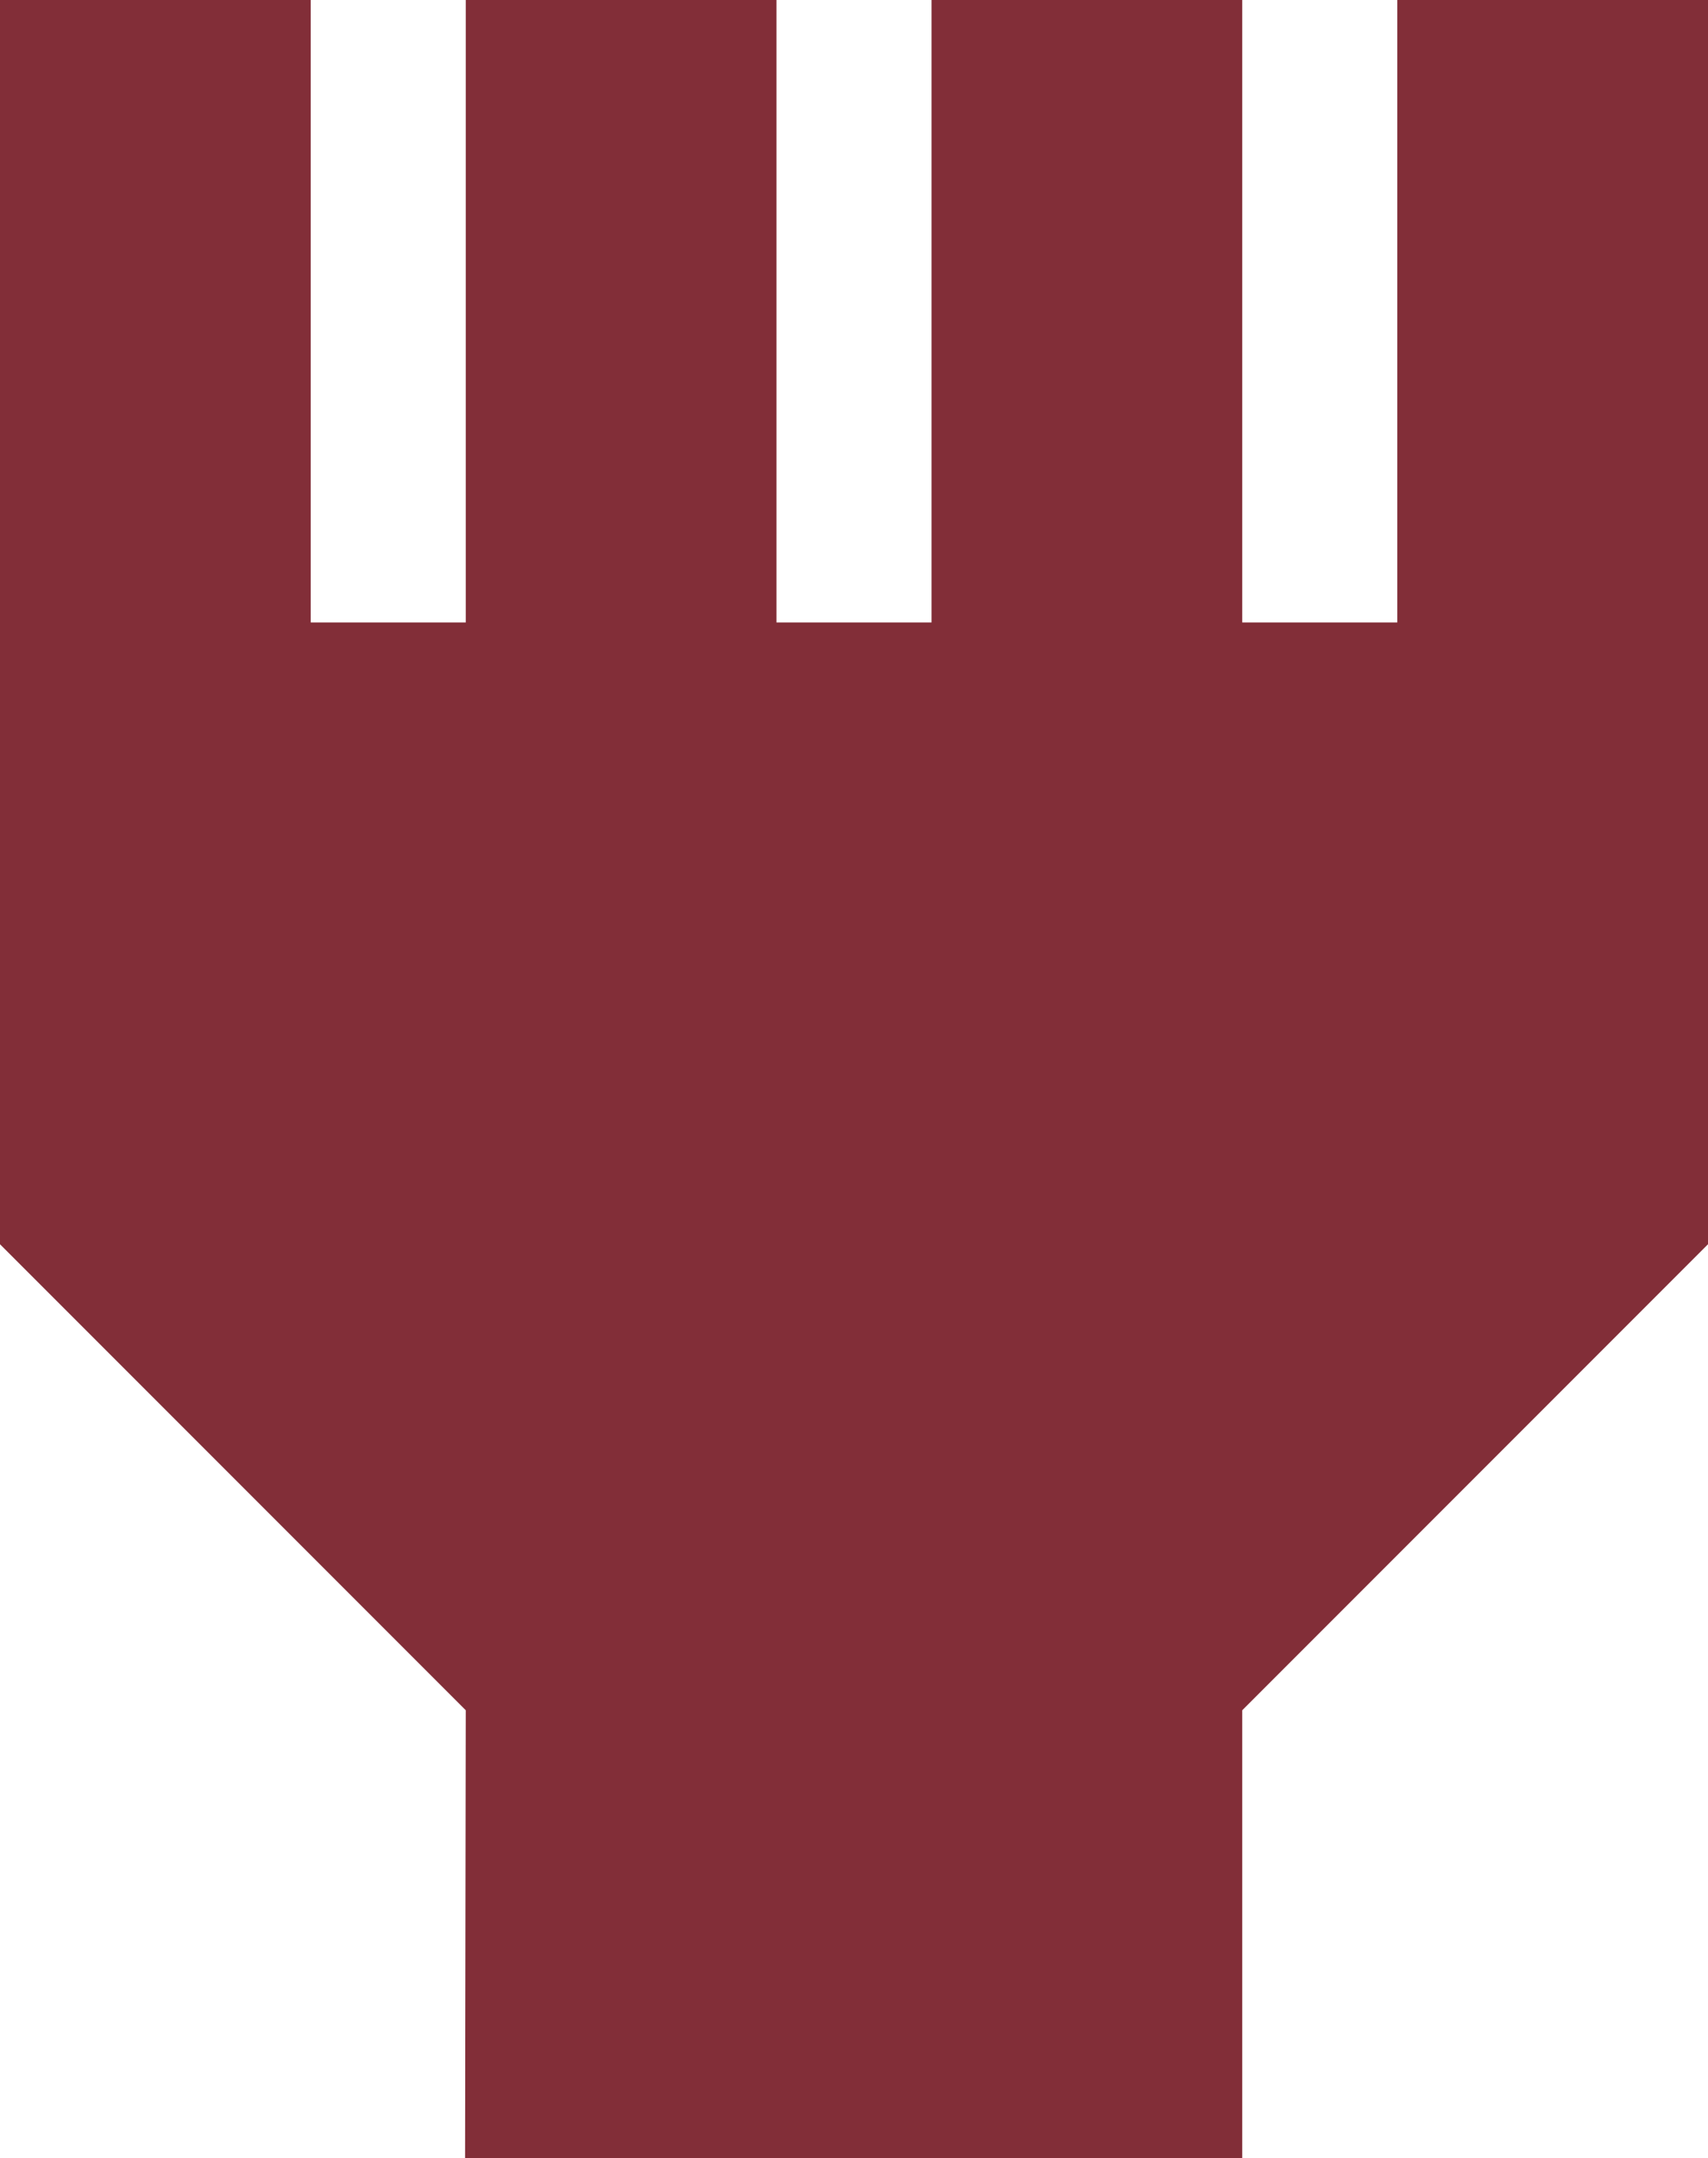 <?xml version="1.0" encoding="utf-8"?>
<!-- Generator: Adobe Illustrator 25.3.0, SVG Export Plug-In . SVG Version: 6.00 Build 0)  -->
<svg version="1.1" preserveAspectRatio="none" id="Ebene_1" xmlns="http://www.w3.org/2000/svg" xmlns:xlink="http://www.w3.org/1999/xlink" x="0px" y="0px"
	 viewBox="0 0 25.34 32" style="enable-background:new 0 0 25.34 32;" xml:space="preserve">
<style type="text/css">
	.st0{fill:#822E38;}
</style>
<polygon class="st0" points="20.73,0 20.73,9.23 18.43,9.23 18.43,0 13.82,0 13.82,9.23 11.52,9.23 11.52,0 6.91,0 6.91,9.23
	4.61,9.23 4.61,0 0,0 0,9.23 0,13.82 0,18.45 6.91,25.36 6.9,32 18.43,32 18.43,25.36 25.34,18.45 25.34,0 "/>
</svg>
